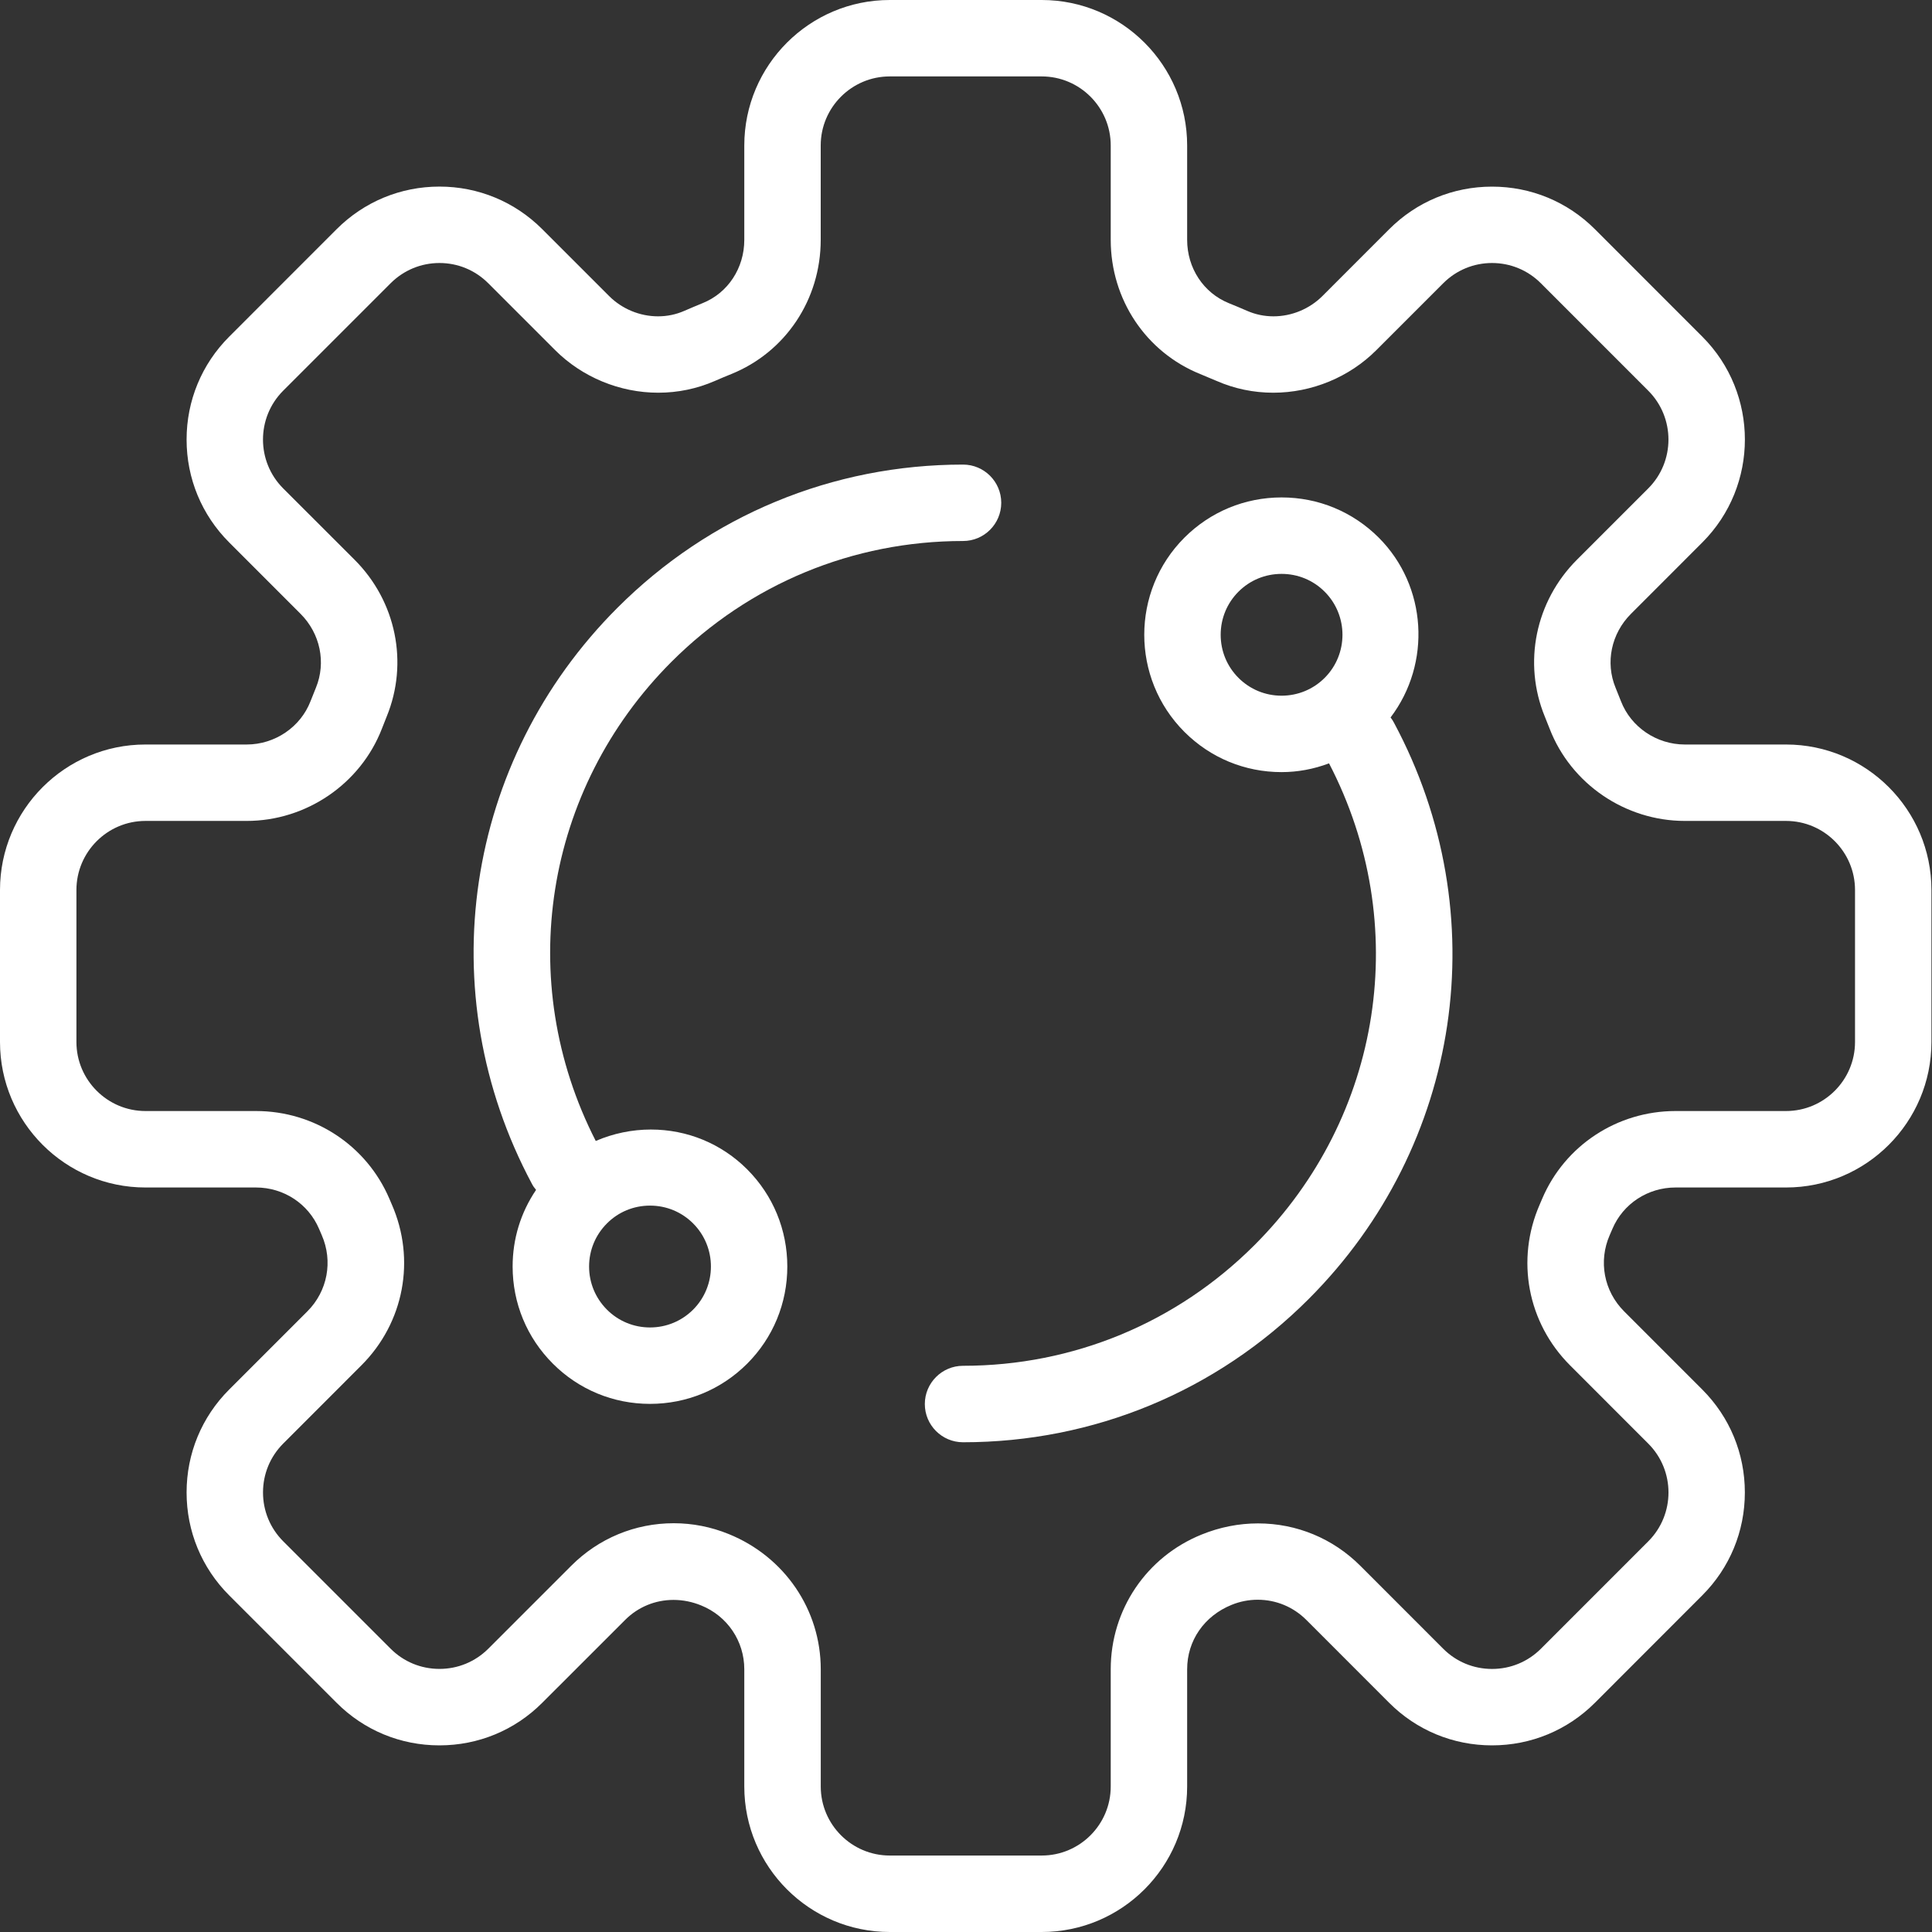 <svg xmlns="http://www.w3.org/2000/svg" width="45" height="45" viewBox="0 0 45 45" fill="none"><rect x="0" y="0" width="45" height="45" fill="#333333" stroke="none"/><path d="M41.6 17.341H39.243C38.586 17.341 37.988 16.936 37.755 16.332L37.629 16.017C37.388 15.431 37.529 14.757 37.988 14.298L39.651 12.634C40.972 11.313 40.972 9.163 39.651 7.842L37.148 5.338C36.509 4.699 35.658 4.347 34.753 4.347C33.846 4.347 32.996 4.699 32.357 5.339L30.801 6.896C30.5 7.196 30.085 7.368 29.662 7.368C29.448 7.368 29.242 7.325 29.05 7.241C28.908 7.179 28.765 7.119 28.621 7.061C28.032 6.822 27.651 6.244 27.651 5.587V3.389C27.651 1.52 26.132 0 24.264 0H20.724C18.856 0 17.336 1.52 17.336 3.389V5.587C17.336 6.244 16.956 6.823 16.367 7.06C16.223 7.119 16.08 7.179 15.938 7.241C15.746 7.325 15.541 7.368 15.327 7.368C14.903 7.368 14.488 7.196 14.188 6.896L12.631 5.339C11.991 4.699 11.141 4.346 10.236 4.346C9.33 4.346 8.48 4.699 7.84 5.339L5.338 7.842C4.699 8.481 4.346 9.332 4.346 10.238C4.346 11.145 4.699 11.995 5.338 12.634L7.001 14.298C7.459 14.756 7.599 15.431 7.359 16.017C7.315 16.122 7.274 16.227 7.233 16.332C7 16.936 6.402 17.341 5.745 17.341H3.387C1.519 17.341 0 18.861 0 20.73V24.27C0 26.139 1.52 27.659 3.387 27.659H5.963C6.606 27.659 7.183 28.037 7.432 28.624L7.494 28.768C7.76 29.376 7.629 30.073 7.16 30.543L5.337 32.366C4.698 33.005 4.346 33.856 4.346 34.762C4.346 35.668 4.698 36.519 5.337 37.158L7.84 39.661C8.478 40.301 9.329 40.653 10.235 40.653C11.141 40.653 11.992 40.301 12.63 39.661L14.562 37.73C14.862 37.43 15.261 37.265 15.687 37.265C15.905 37.265 16.122 37.308 16.332 37.394C16.942 37.641 17.336 38.224 17.336 38.88V41.611C17.336 43.48 18.856 45 20.724 45H24.263C26.132 45 27.651 43.48 27.651 41.611V38.88C27.651 38.214 28.048 37.639 28.687 37.38C28.881 37.301 29.086 37.261 29.294 37.261C29.721 37.261 30.123 37.428 30.426 37.73L32.357 39.662C32.995 40.301 33.846 40.653 34.752 40.653C35.658 40.653 36.508 40.301 37.148 39.662L39.65 37.158C40.289 36.519 40.641 35.668 40.641 34.762C40.641 33.856 40.289 33.005 39.65 32.366L37.828 30.543C37.358 30.073 37.227 29.376 37.493 28.769L37.557 28.621C37.805 28.037 38.382 27.659 39.025 27.659H41.6C43.468 27.659 44.987 26.139 44.987 24.27V20.73C44.987 18.861 43.468 17.341 41.6 17.341ZM35.92 27.922L35.863 28.055C35.301 29.34 35.578 30.811 36.57 31.802L38.392 33.625C39.019 34.252 39.019 35.273 38.392 35.9L35.89 38.403C35.586 38.706 35.183 38.873 34.753 38.873C34.322 38.873 33.919 38.706 33.616 38.403L31.685 36.471C31.048 35.834 30.202 35.483 29.302 35.483C28.852 35.483 28.41 35.571 27.987 35.743C26.702 36.263 25.871 37.495 25.871 38.88V41.611C25.871 42.498 25.15 43.219 24.264 43.219H20.725C19.838 43.219 19.117 42.497 19.117 41.611V38.88C19.117 37.495 18.275 36.259 16.973 35.731C16.564 35.564 16.132 35.479 15.692 35.479C14.791 35.479 13.943 35.831 13.304 36.471L11.373 38.402C11.069 38.705 10.666 38.872 10.236 38.872C9.805 38.872 9.402 38.705 9.099 38.402L6.596 35.899C6.293 35.595 6.126 35.191 6.126 34.762C6.126 34.332 6.293 33.928 6.596 33.624L8.418 31.801C9.411 30.809 9.688 29.338 9.126 28.054L9.07 27.923C8.54 26.68 7.322 25.878 5.963 25.878H3.388C2.502 25.878 1.78 25.156 1.78 24.27V20.73C1.78 19.843 2.502 19.121 3.388 19.121H5.746C7.133 19.121 8.398 18.258 8.895 16.973L9.006 16.692C9.52 15.44 9.227 14.005 8.259 13.038L6.595 11.375C5.969 10.748 5.969 9.728 6.595 9.101L9.098 6.598C9.402 6.294 9.806 6.126 10.236 6.126C10.665 6.126 11.068 6.293 11.372 6.597L12.929 8.154C13.56 8.785 14.435 9.147 15.331 9.147C15.791 9.147 16.236 9.054 16.653 8.872C16.779 8.817 16.904 8.764 17.034 8.712C18.299 8.2 19.116 6.974 19.116 5.587V3.388C19.116 2.502 19.838 1.78 20.724 1.78H24.264C25.15 1.78 25.871 2.502 25.871 3.388V5.587C25.871 6.973 26.689 8.2 27.954 8.712C28.082 8.764 28.209 8.817 28.336 8.872C28.752 9.054 29.196 9.147 29.657 9.147C30.553 9.147 31.429 8.786 32.059 8.154L33.616 6.597C33.919 6.294 34.323 6.126 34.753 6.126C35.182 6.126 35.586 6.294 35.889 6.597L38.392 9.101C39.018 9.728 39.018 10.748 38.392 11.375L36.729 13.038C35.762 14.006 35.468 15.44 35.982 16.692L36.094 16.973C36.59 18.258 37.855 19.121 39.243 19.121H41.6C42.486 19.121 43.207 19.843 43.207 20.73V24.27C43.207 25.156 42.486 25.878 41.6 25.878H39.025C37.666 25.879 36.447 26.681 35.92 27.922Z" fill="white"></path><path d="M23.321 11.711C23.321 11.22 22.922 10.821 22.431 10.821C19.391 10.821 16.532 12.005 14.382 14.156C10.81 17.728 10.009 23.12 12.389 27.573C12.415 27.624 12.448 27.671 12.486 27.715C12.128 28.244 11.94 28.856 11.94 29.5C11.94 30.355 12.273 31.159 12.878 31.763C13.481 32.366 14.284 32.699 15.14 32.699C15.996 32.699 16.799 32.366 17.403 31.763C18.006 31.159 18.338 30.356 18.338 29.5C18.338 28.644 18.006 27.84 17.403 27.236C16.805 26.638 16.008 26.309 15.16 26.309C14.719 26.309 14.28 26.401 13.876 26.575C11.971 22.851 12.67 18.387 15.641 15.414C17.454 13.601 19.866 12.601 22.431 12.601C22.922 12.602 23.321 12.202 23.321 11.711ZM16.144 28.496C16.697 29.049 16.697 29.95 16.144 30.504C15.876 30.771 15.52 30.919 15.14 30.919C14.76 30.919 14.404 30.771 14.137 30.504C13.869 30.235 13.721 29.879 13.721 29.5C13.721 29.121 13.869 28.764 14.137 28.496C14.404 28.228 14.76 28.081 15.14 28.081C15.52 28.081 15.876 28.228 16.144 28.496Z" fill="white"></path><path d="M32.389 16.711C33.345 15.451 33.24 13.649 32.113 12.522C31.509 11.919 30.707 11.586 29.851 11.586C28.995 11.586 28.192 11.919 27.588 12.522C26.34 13.77 26.34 15.8 27.588 17.048C28.192 17.652 28.995 17.984 29.85 17.984C30.223 17.984 30.594 17.916 30.956 17.78C32.898 21.517 32.208 26.012 29.221 28.999C27.407 30.813 24.996 31.812 22.431 31.812C21.94 31.812 21.541 32.212 21.541 32.703C21.541 33.194 21.94 33.593 22.431 33.593C25.471 33.593 28.33 32.409 30.48 30.258C34.052 26.685 34.853 21.293 32.473 16.842C32.45 16.795 32.421 16.752 32.389 16.711ZM28.847 15.789C28.579 15.521 28.432 15.165 28.432 14.785C28.432 14.406 28.579 14.049 28.847 13.781C29.114 13.514 29.47 13.367 29.85 13.367C30.23 13.367 30.587 13.514 30.854 13.782C31.407 14.335 31.407 15.236 30.854 15.789C30.587 16.056 30.229 16.204 29.85 16.204C29.47 16.204 29.114 16.056 28.847 15.789Z" fill="white"></path></svg>